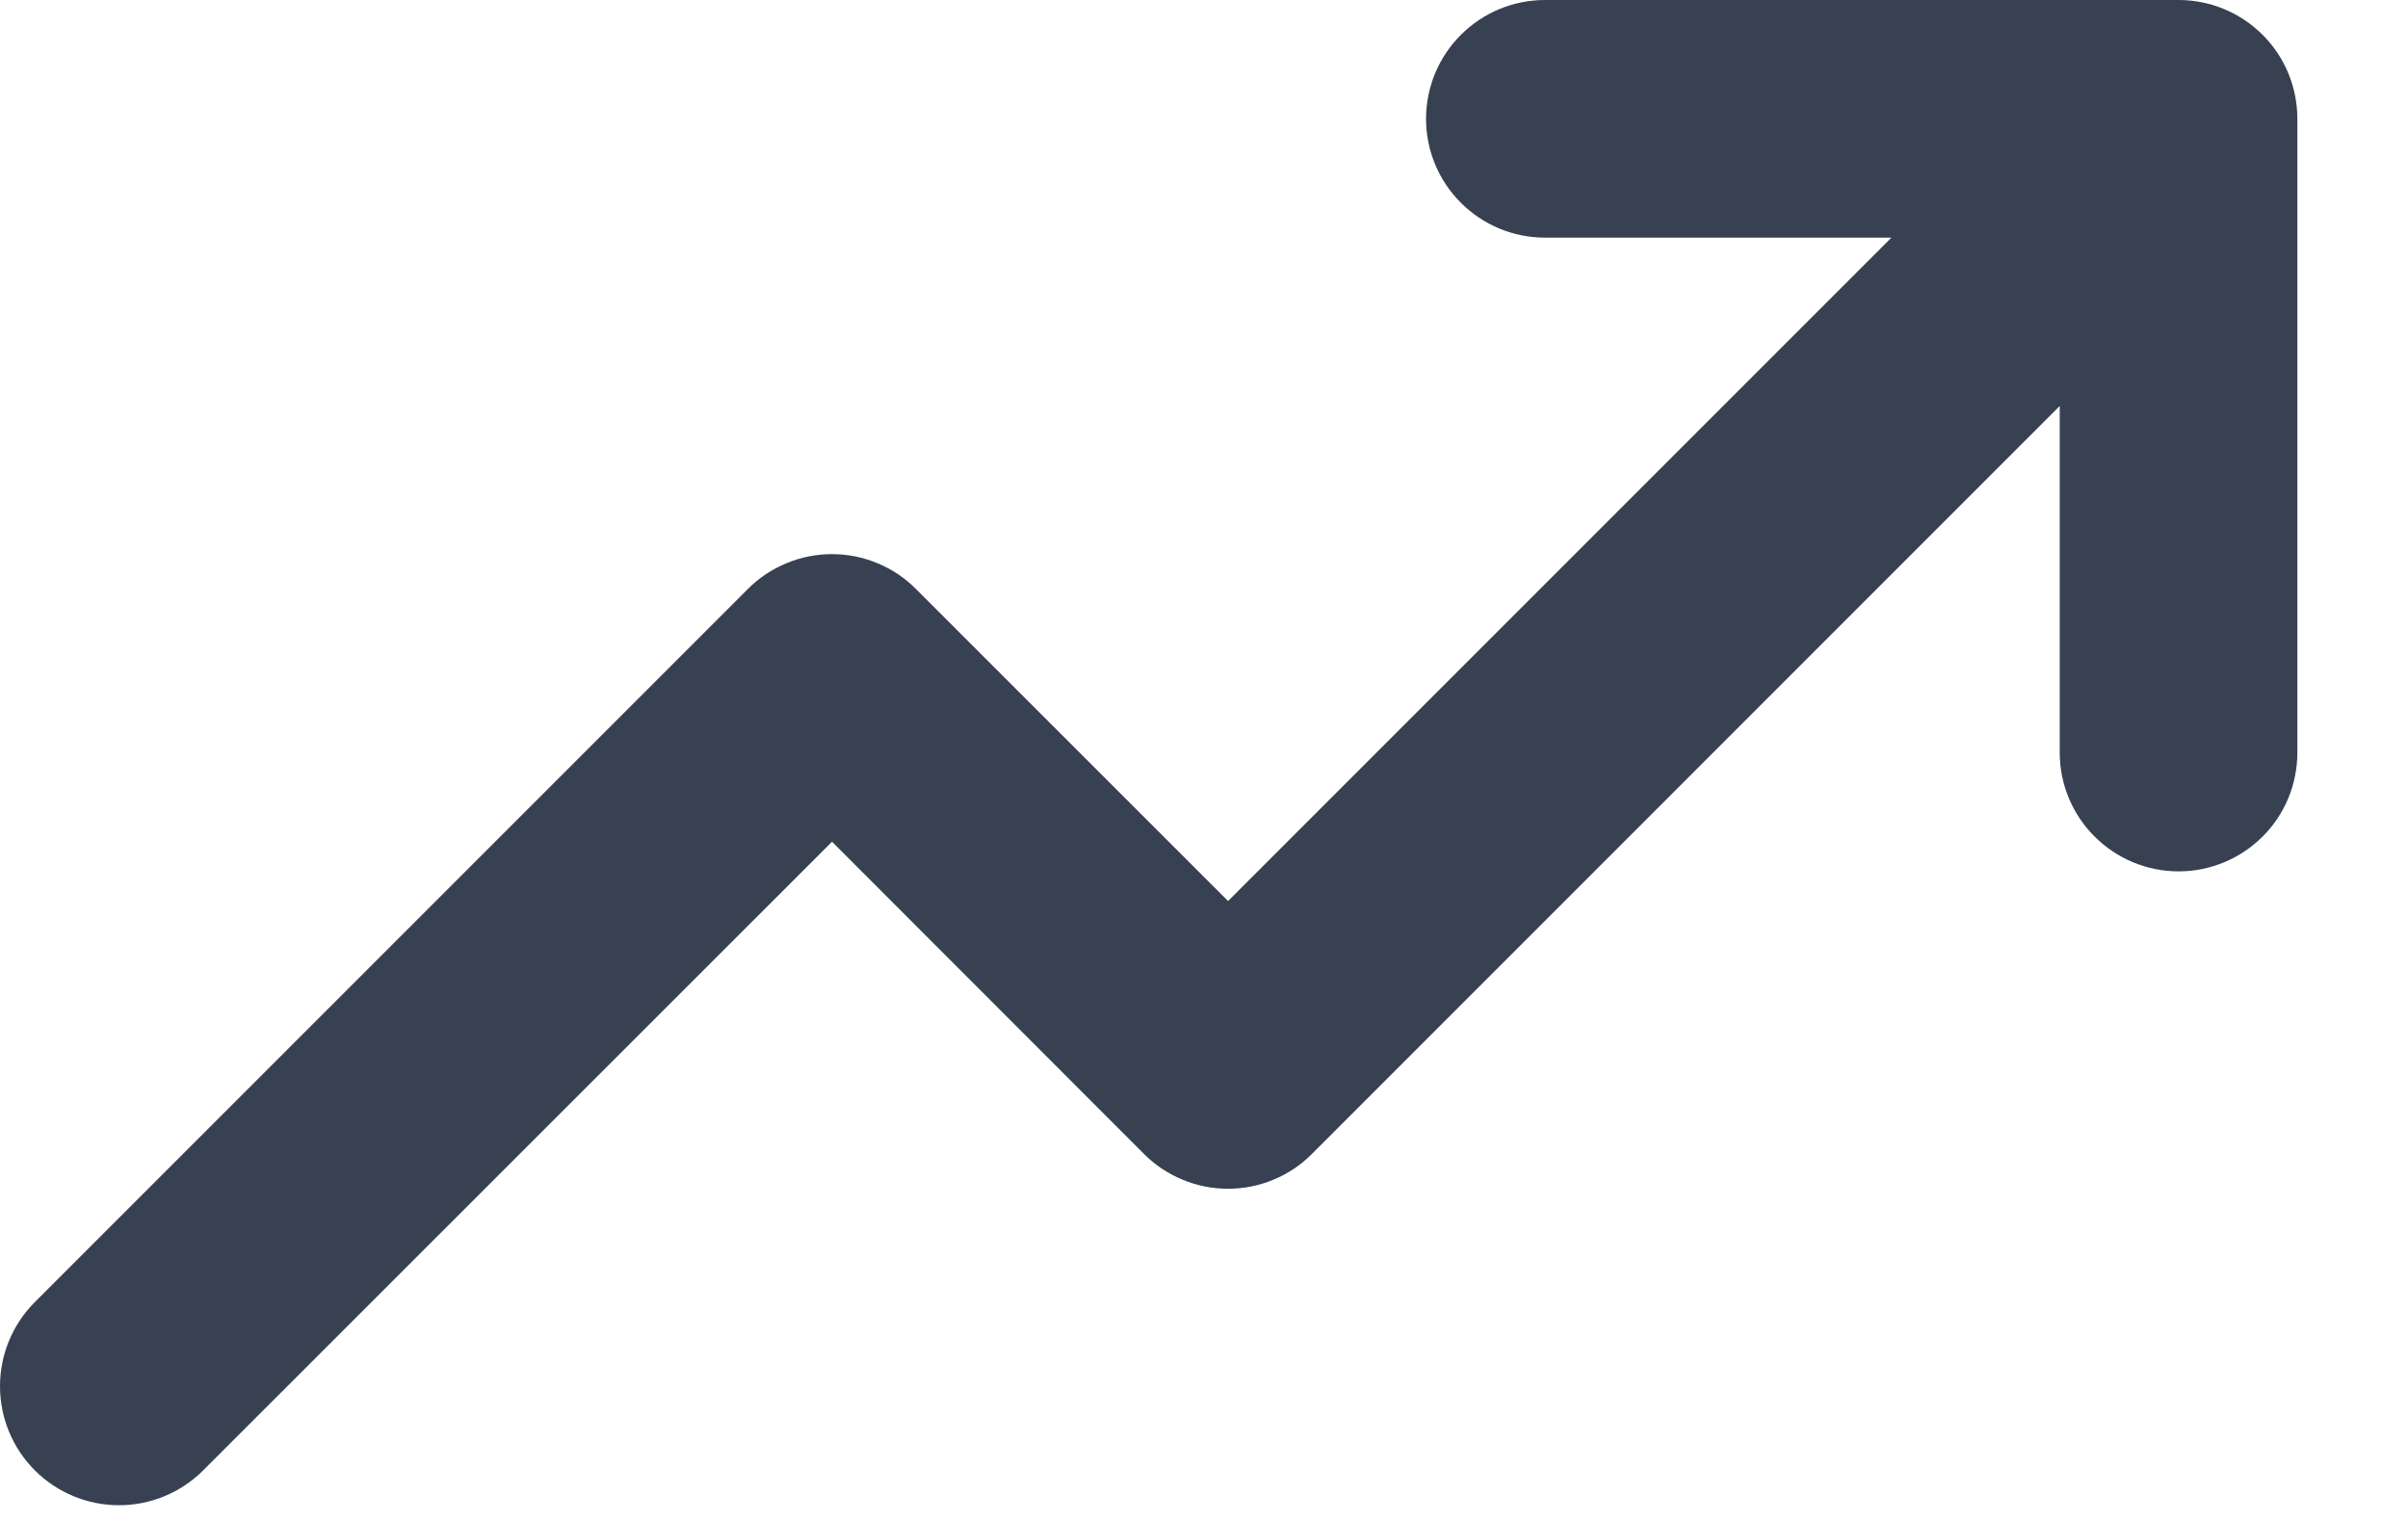 <svg width="19" height="12" viewBox="0 0 19 12" fill="none" xmlns="http://www.w3.org/2000/svg">
<path d="M18.127 0.938V5.938C18.127 6.186 18.029 6.425 17.853 6.6C17.677 6.776 17.439 6.875 17.19 6.875C16.941 6.875 16.703 6.776 16.527 6.6C16.351 6.425 16.252 6.186 16.252 5.938V3.203L10.353 9.103C10.266 9.191 10.163 9.26 10.049 9.307C9.935 9.355 9.813 9.379 9.689 9.379C9.566 9.379 9.444 9.355 9.33 9.307C9.216 9.26 9.112 9.191 9.025 9.103L6.565 6.641L1.603 11.601C1.427 11.777 1.188 11.876 0.939 11.876C0.69 11.876 0.451 11.777 0.275 11.601C0.099 11.425 3.71146e-09 11.186 0 10.937C-3.71146e-09 10.688 0.099 10.449 0.275 10.273L5.9 4.648C5.987 4.56 6.091 4.491 6.205 4.444C6.319 4.396 6.441 4.372 6.564 4.372C6.688 4.372 6.81 4.396 6.924 4.444C7.038 4.491 7.141 4.56 7.228 4.648L9.69 7.109L14.924 1.875H12.19C11.941 1.875 11.703 1.776 11.527 1.6C11.351 1.425 11.252 1.186 11.252 0.938C11.252 0.689 11.351 0.45 11.527 0.275C11.703 0.099 11.941 5.23971e-09 12.19 0H17.19C17.439 0 17.677 0.099 17.853 0.275C18.029 0.45 18.127 0.689 18.127 0.938Z" fill="#374151"/>
</svg>
